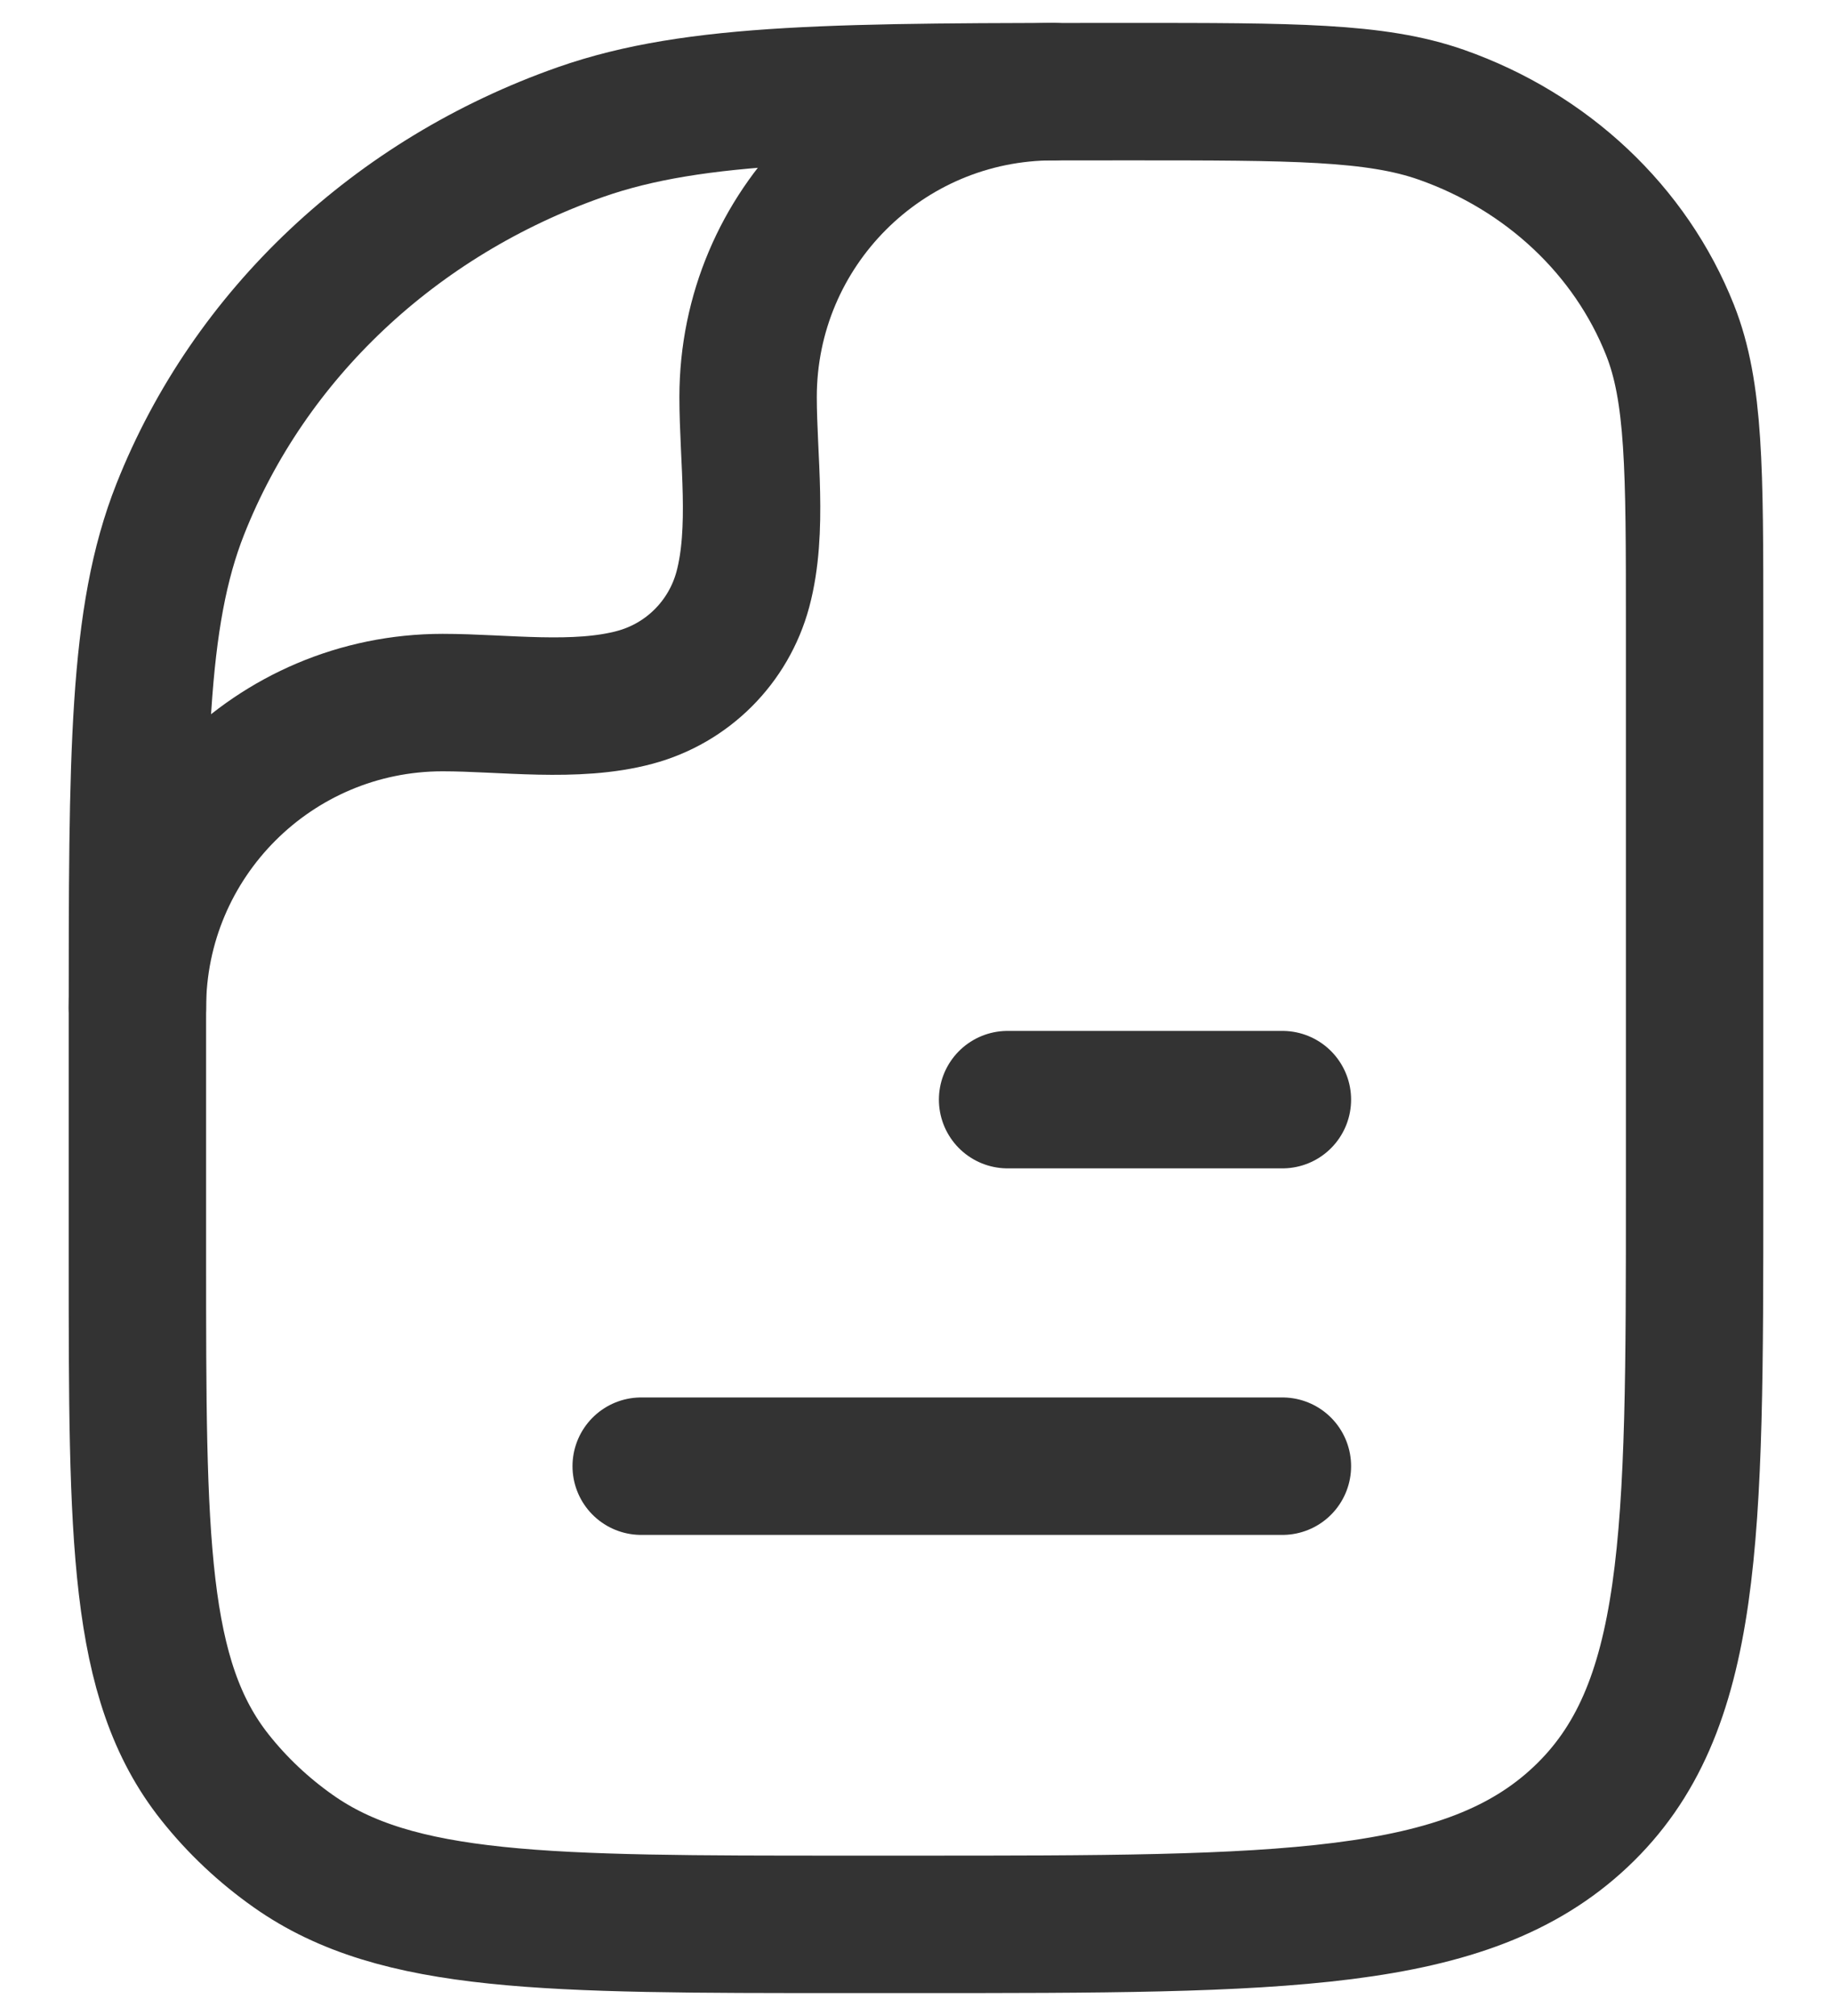 <?xml version="1.0" encoding="UTF-8"?>
<svg fill="none" viewBox="0 0 20 22" xmlns="http://www.w3.org/2000/svg">
	<path d="m14 16h-7" stroke="#333" stroke-linecap="round" stroke-linejoin="round" stroke-width="1.5"/>
	<path d="m14 12h-3" stroke="#333" stroke-linecap="round" stroke-linejoin="round" stroke-width="1.5"/>
	<path d="M18.5 13C18.5 16.771 18.5 18.657 17.255 19.828C16.01 21 14.007 21 10 21H9.227C5.966 21 4.335 21 3.203 20.202C2.879 19.974 2.591 19.703 2.348 19.397C1.5 18.331 1.5 16.797 1.5 13.727V11.182C1.5 8.219 1.5 6.737 1.969 5.554C2.723 3.651 4.317 2.151 6.338 1.441C7.596 1 9.17 1 12.318 1C14.117 1 15.017 1 15.735 1.252C16.89 1.658 17.801 2.515 18.232 3.602C18.5 4.278 18.5 5.125 18.5 6.818V13Z" stroke="#333" stroke-linejoin="round" stroke-width="1.5"/>
	<path d="m1.5 11c0-1.841 1.492-3.333 3.333-3.333 0.666 0 1.451 0.117 2.098-0.057 0.575-0.154 1.024-0.603 1.179-1.179 0.173-0.647 0.057-1.432 0.057-2.098 0-1.841 1.492-3.333 3.333-3.333" stroke="#333" stroke-linecap="round" stroke-linejoin="round" stroke-width="1.5"/>
</svg>
